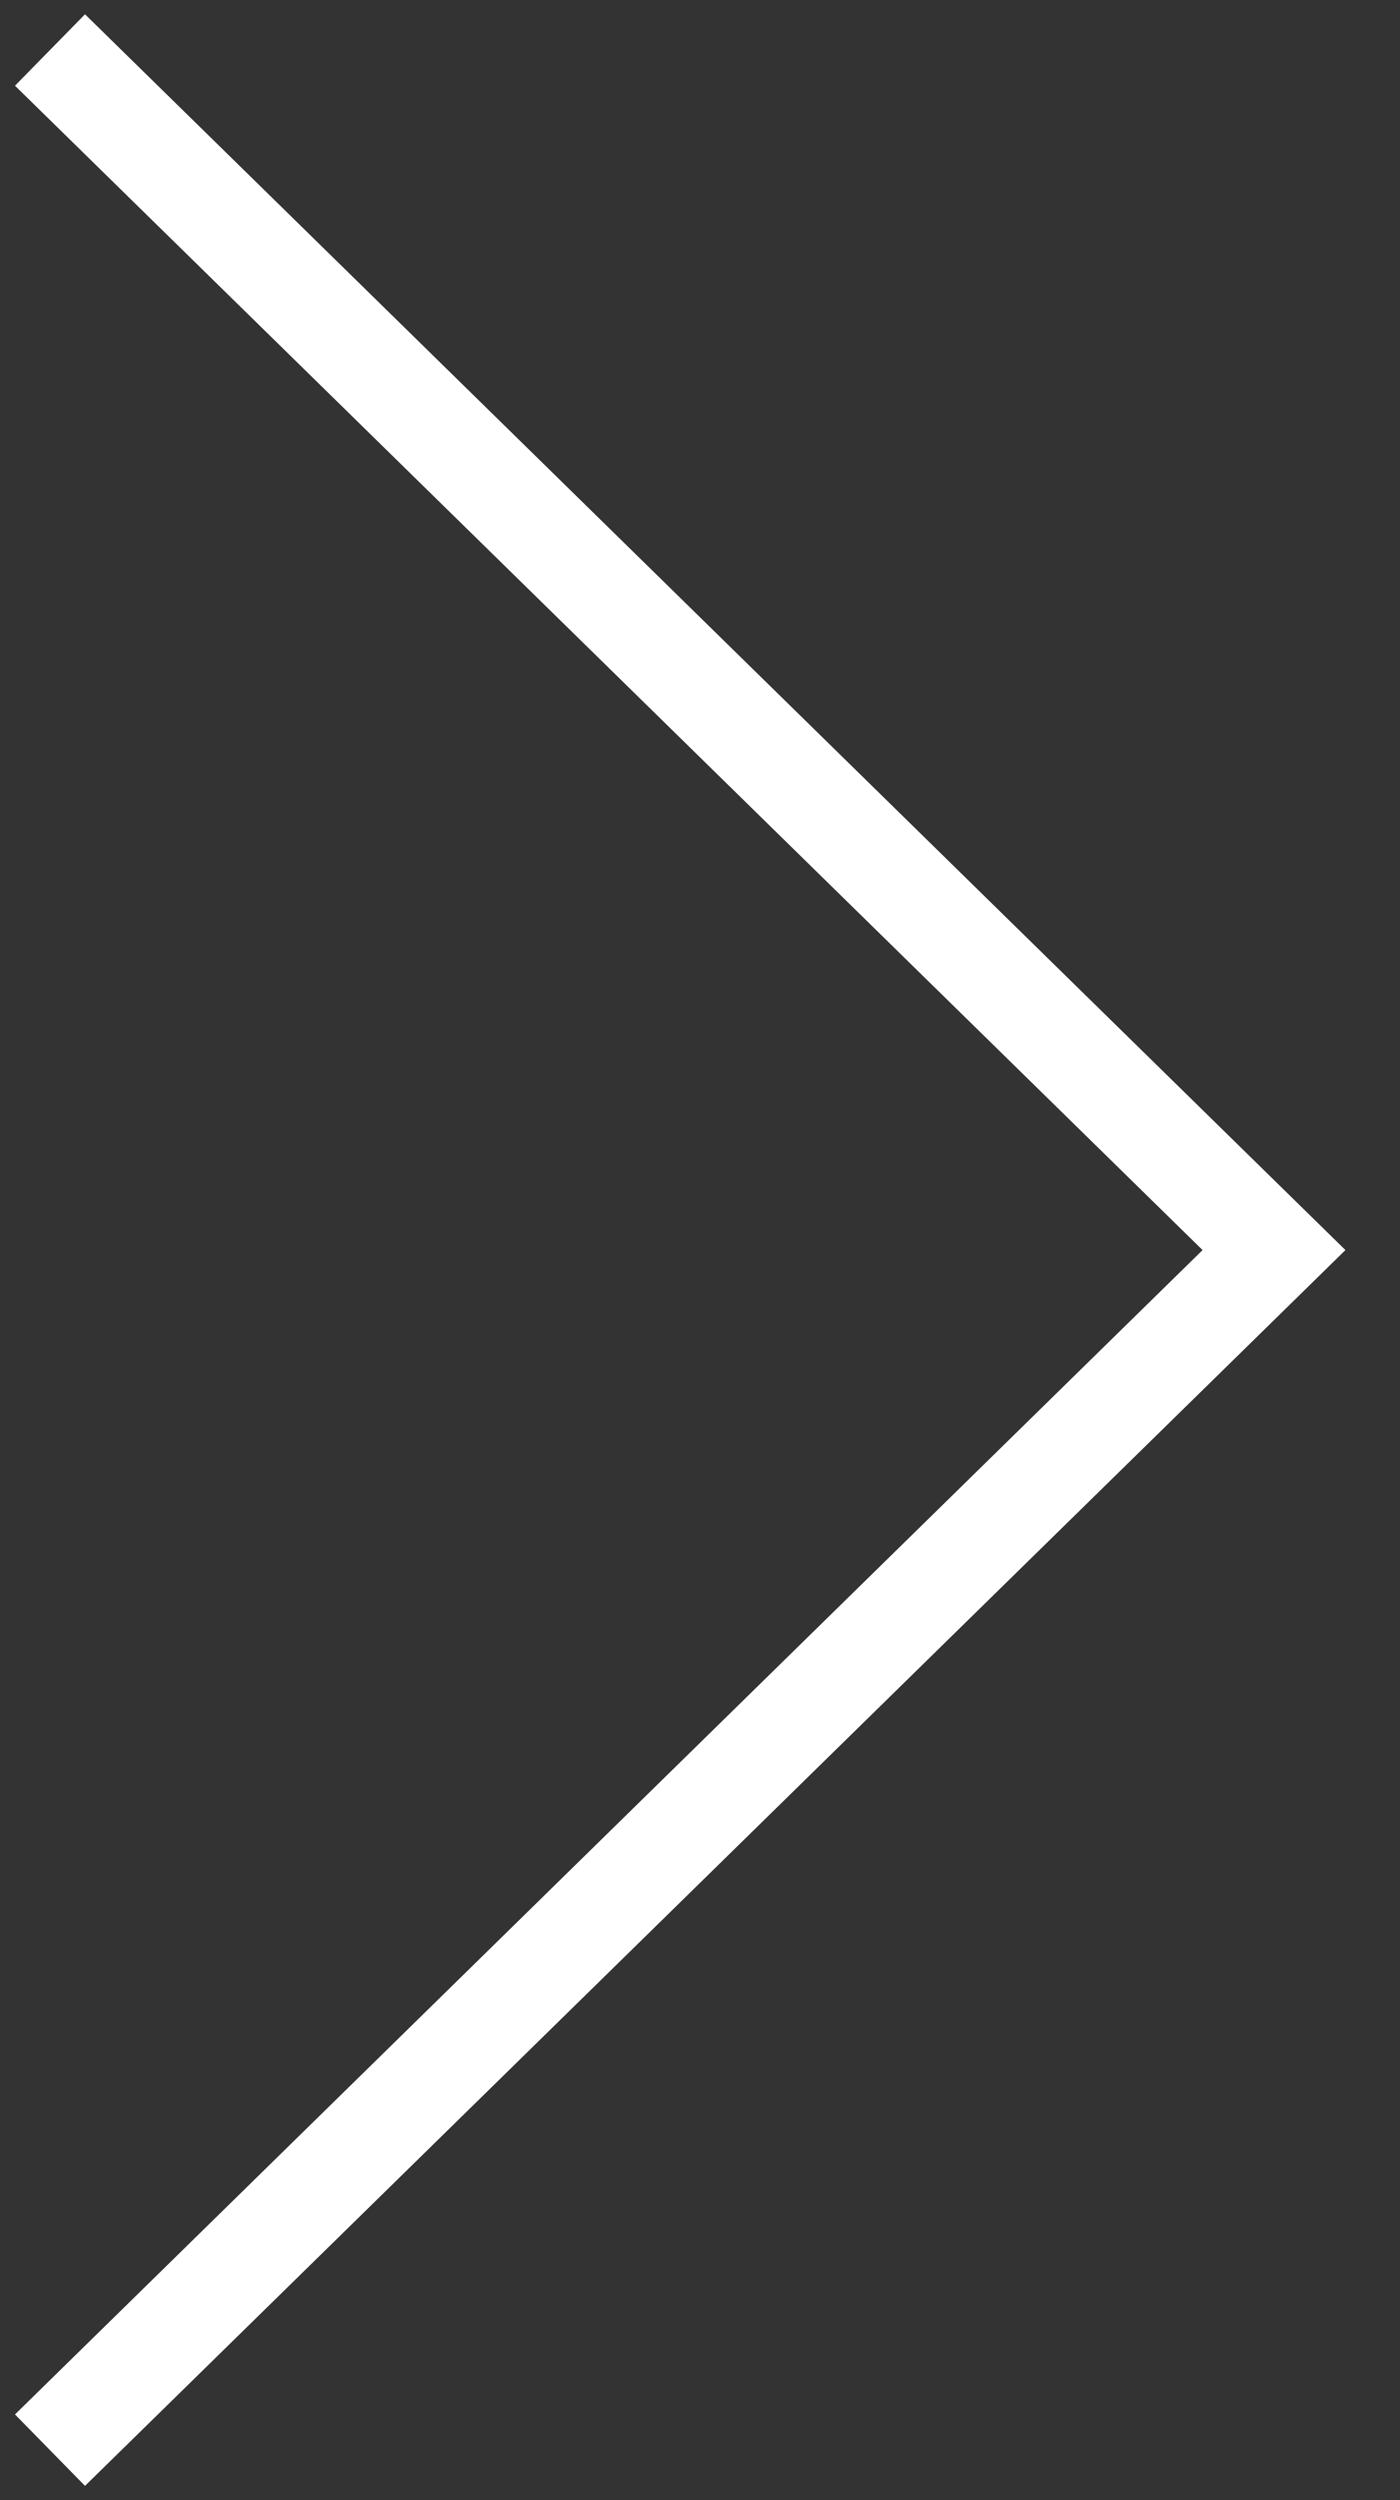 <svg id="Layer_1" data-name="Layer 1" xmlns="http://www.w3.org/2000/svg" width="14" height="25" viewBox="0 0 14 25"><rect x="0" y="0" width="14" height="25" fill="#333333" stroke="none"/><title>sipka-prava</title><path d="M.5.5l12.24,12L.5,24.5" fill="none" stroke="#fff" stroke-miterlimit="10"/></svg>